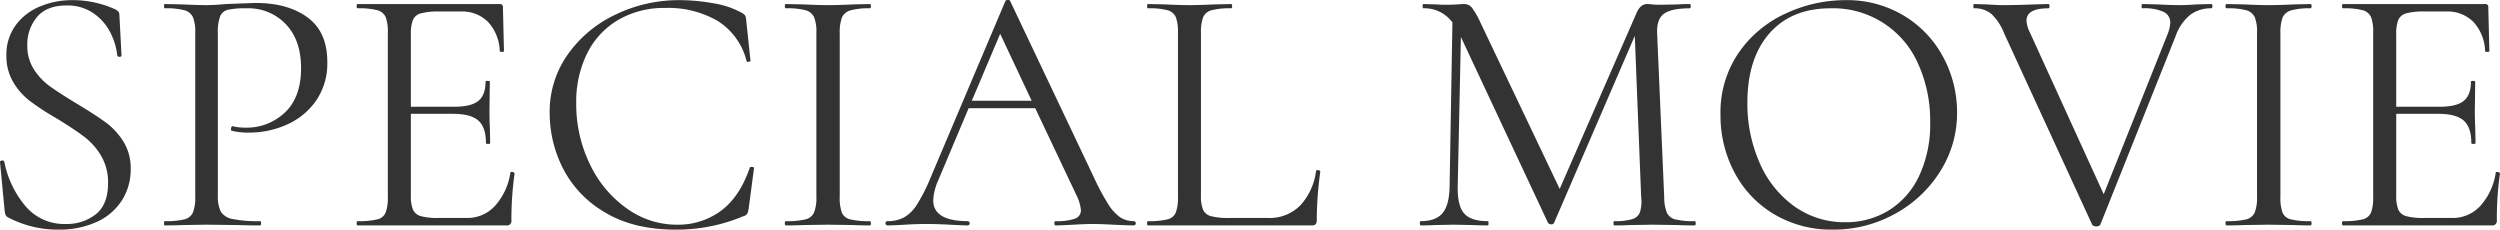 <svg xmlns="http://www.w3.org/2000/svg" width="698.846" height="64.19" viewBox="0 0 698.846 64.19">
  <defs>
    <style>
      .cls-1 {
        fill: #333;
        fill-rule: evenodd;
      }
    </style>
  </defs>
  <path id="SPECIAL_MOVIE_のコピー" data-name="SPECIAL MOVIE のコピー" class="cls-1" d="M657.728,1665.83a11.889,11.889,0,0,1,2.722-7.96q2.722-3.225,8.267-3.22a12.654,12.654,0,0,1,7.573,2.23,14.529,14.529,0,0,1,4.7,5.44,18.252,18.252,0,0,1,1.881,6.29,0.566,0.566,0,0,0,.643.39c0.362,0,.545-0.13.545-0.39l-0.594-11.39c0-.72-0.529-1.29-1.584-1.68a28.555,28.555,0,0,0-11.583-2.38,23.213,23.213,0,0,0-8.96,1.74,15.853,15.853,0,0,0-6.831,5.24,13.78,13.78,0,0,0-2.623,8.47,14.233,14.233,0,0,0,1.881,7.42,18.525,18.525,0,0,0,4.653,5.3,73.663,73.663,0,0,0,7.524,4.9q4.849,2.97,7.672,5.1a18.634,18.634,0,0,1,4.752,5.34,14.678,14.678,0,0,1,1.931,7.68q0,5.94-3.416,8.66a13.026,13.026,0,0,1-8.365,2.72,14.141,14.141,0,0,1-11.435-5.15,27.511,27.511,0,0,1-5.791-12.27,0.606,0.606,0,0,0-.743-0.3c-0.363.07-.512,0.23-0.445,0.49l1.287,13.47a5.6,5.6,0,0,0,.247,1.19,1.439,1.439,0,0,0,.644.69,29.73,29.73,0,0,0,13.959,3.46,25.21,25.21,0,0,0,11.038-2.22,16.3,16.3,0,0,0,6.98-6.09,16.131,16.131,0,0,0,2.376-8.61,14.13,14.13,0,0,0-2.03-7.68,19.182,19.182,0,0,0-4.851-5.29q-2.821-2.085-8.068-5.25-4.752-2.865-7.475-4.8a17.8,17.8,0,0,1-4.6-4.8,12.023,12.023,0,0,1-1.881-6.74h0Zm53.261,41.88v-45.24a12.732,12.732,0,0,1,.644-4.8,3.124,3.124,0,0,1,2.227-1.83,23.784,23.784,0,0,1,5.247-.4,14.4,14.4,0,0,1,10.89,4.45q4.255,4.455,4.257,12.28,0,8.115-4.5,12.38a15.5,15.5,0,0,1-11.039,4.25,14.927,14.927,0,0,1-3.564-.39c-0.133-.07-0.247,0-0.346.19a1.343,1.343,0,0,0-.149.6c0,0.33.1,0.49,0.3,0.49a19.537,19.537,0,0,0,4.851.5,25.688,25.688,0,0,0,10.346-2.18,19.638,19.638,0,0,0,8.217-6.63,18.3,18.3,0,0,0,3.217-10.99q0-8.325-5.494-12.38t-14.5-4.06q-0.594,0-8.316.3-3.267.3-5.544,0.3-2.475,0-6.633-.2l-4.95-.1c-0.133,0-.2.2-0.2,0.6s0.065,0.59.2,0.59a20.16,20.16,0,0,1,5.5.54,3.692,3.692,0,0,1,2.376,1.93,11.032,11.032,0,0,1,.643,4.36v45.84a11.327,11.327,0,0,1-.643,4.4,3.476,3.476,0,0,1-2.376,1.93,21.864,21.864,0,0,1-5.5.5c-0.133,0-.2.2-0.2,0.59s0.065,0.6.2,0.6c2.112,0,3.795-.04,5.049-0.1l6.633-.1,8.613,0.1c1.518,0.06,3.629.1,6.336,0.1q0.3,0,.3-0.6c0-.39-0.1-0.59-0.3-0.59a35.118,35.118,0,0,1-7.672-.6,4.895,4.895,0,0,1-3.267-2.02,9.527,9.527,0,0,1-.842-4.61h0Zm81.774-6.33a17.724,17.724,0,0,1-4.306,9.3,10.454,10.454,0,0,1-7.871,3.37h-7.92a18.043,18.043,0,0,1-4.9-.5,3.333,3.333,0,0,1-2.228-1.83,10.35,10.35,0,0,1-.594-4.01v-22.77h11.781q4.95,0,7.079,1.88t2.128,6.24q0,0.3.594,0.3t0.594-.3l-0.1-4.65c-0.066-.99-0.1-2.48-0.1-4.46l0.1-8.02c0-.13-0.2-0.2-0.594-0.2s-0.594.07-.594,0.2q0,3.765-2.029,5.4t-6.782,1.63H764.944v-20.19a10.683,10.683,0,0,1,.594-4.11,3.348,3.348,0,0,1,2.277-1.83,19.133,19.133,0,0,1,5.049-.5H778.9a10.236,10.236,0,0,1,7.623,2.92,12.583,12.583,0,0,1,3.267,8.17c0,0.13.2,0.2,0.594,0.2s0.594-.07.594-0.2l-0.3-12.28a0.788,0.788,0,0,0-.891-0.89h-39.7q-0.3,0-.3.6c0,0.39.1,0.59,0.3,0.59a20.16,20.16,0,0,1,5.5.54,3.516,3.516,0,0,1,2.326,1.93,11.848,11.848,0,0,1,.594,4.36v45.84a12.166,12.166,0,0,1-.594,4.4,3.319,3.319,0,0,1-2.326,1.93,21.864,21.864,0,0,1-5.5.5c-0.2,0-.3.2-0.3,0.59s0.1,0.6.3,0.6h41.481a1.268,1.268,0,0,0,1.485-1.49,92.474,92.474,0,0,1,.891-13.07,0.435,0.435,0,0,0-.247-0.24,0.886,0.886,0,0,0-.446-0.15c-0.331,0-.5.06-0.5,0.2h0Zm47.222-48.22a40.632,40.632,0,0,0-17.77,4.01,34.049,34.049,0,0,0-13.415,11.19,27.617,27.617,0,0,0-5.049,16.28,34.17,34.17,0,0,0,3.762,15.65,30.14,30.14,0,0,0,11.732,12.22q7.967,4.815,19.849,4.8a47.831,47.831,0,0,0,18.81-3.76,1.843,1.843,0,0,0,1.089-.69,6.555,6.555,0,0,0,.4-1.58l1.485-11.19c0-.2-0.232-0.3-0.693-0.3-0.331,0-.5.07-0.5,0.2q-2.772,8.115-8.019,12.03a20.115,20.115,0,0,1-12.375,3.91,23.869,23.869,0,0,1-14.008-4.56,31.709,31.709,0,0,1-10.3-12.37,38.321,38.321,0,0,1-3.812-17.03,30.42,30.42,0,0,1,3.069-13.96,22.328,22.328,0,0,1,8.712-9.35,25.518,25.518,0,0,1,13.167-3.32,27.6,27.6,0,0,1,14.553,3.61,18.468,18.468,0,0,1,8.118,11.24c0.065,0.2.263,0.27,0.594,0.2s0.5-.17.5-0.3L858.7,1658.9a4.115,4.115,0,0,0-.3-1.43,2.989,2.989,0,0,0-1.089-.84,24.189,24.189,0,0,0-7.722-2.58,53.43,53.43,0,0,0-9.6-.89h0Zm44.846,54.95v-45.64a12.265,12.265,0,0,1,.594-4.41,3.655,3.655,0,0,1,2.376-2.03,18.708,18.708,0,0,1,5.445-.59c0.2,0,.3-0.2.3-0.59s-0.1-.6-0.3-0.6l-4.653.1q-4.158.2-7.128,0.2-2.576,0-6.732-.2l-4.95-.1q-0.3,0-.3.6c0,0.39.1,0.59,0.3,0.59a20.16,20.16,0,0,1,5.5.54,3.692,3.692,0,0,1,2.376,1.93,11.032,11.032,0,0,1,.643,4.36v45.84a11.327,11.327,0,0,1-.643,4.4,3.476,3.476,0,0,1-2.376,1.93,21.864,21.864,0,0,1-5.5.5c-0.2,0-.3.2-0.3,0.59s0.1,0.6.3,0.6c2.112,0,3.762-.04,4.95-0.1l6.732-.1,7.029,0.1c1.188,0.06,2.772.1,4.752,0.1q0.3,0,.3-0.6c0-.39-0.1-0.59-0.3-0.59a21.838,21.838,0,0,1-5.494-.5,3.328,3.328,0,0,1-2.327-1.88,12.145,12.145,0,0,1-.594-4.45h0Zm82.268,6.83a6.97,6.97,0,0,1-3.812-1.04,12.246,12.246,0,0,1-3.366-3.66,64.323,64.323,0,0,1-4.108-7.68l-23.364-49.2a0.539,0.539,0,0,0-.644-0.25,0.809,0.809,0,0,0-.643.25l-20.889,49.3a48.3,48.3,0,0,1-3.812,7.58,10.666,10.666,0,0,1-3.663,3.66,9.84,9.84,0,0,1-4.7,1.04,0.605,0.605,0,0,0,0,1.19c1.319,0,2.97-.07,4.95-0.2q3.364-.2,5.94-0.2,2.87,0,6.633.2c2.243,0.13,3.926.2,5.049,0.2a0.605,0.605,0,0,0,0-1.19q-9.7,0-9.7-5.84a15.373,15.373,0,0,1,1.386-5.55l8.514-20.19h18.612l11.484,24.25a12.023,12.023,0,0,1,1.287,4.26,2.435,2.435,0,0,1-1.683,2.38,15.155,15.155,0,0,1-5.346.69c-0.265,0-.4.2-0.4,0.59s0.131,0.6.4,0.6c1.055,0,2.7-.07,4.95-0.2s4.091-.2,5.544-0.2c1.121,0,3,.07,5.643.2,2.507,0.13,4.421.2,5.742,0.2a0.605,0.605,0,0,0,0-1.19h0Zm-45.342-33.66,7.92-18.71,8.811,18.71H921.757Zm64.052-18.91a12.265,12.265,0,0,1,.594-4.41,3.516,3.516,0,0,1,2.376-1.98,20.229,20.229,0,0,1,5.445-.54c0.2,0,.3-0.2.3-0.59s-0.1-.6-0.3-0.6l-4.653.1q-4.158.2-7.029,0.2-2.576,0-6.732-.2l-4.851-.1c-0.133,0-.2.2-0.2,0.6s0.065,0.59.2,0.59a20.16,20.16,0,0,1,5.5.54,3.516,3.516,0,0,1,2.326,1.93,11.848,11.848,0,0,1,.594,4.36v45.84a12.166,12.166,0,0,1-.594,4.4,3.319,3.319,0,0,1-2.326,1.93,21.864,21.864,0,0,1-5.5.5c-0.133,0-.2.2-0.2,0.59s0.065,0.6.2,0.6H1016.7a1.563,1.563,0,0,0,1.19-.35,1.8,1.8,0,0,0,.29-1.14,101.642,101.642,0,0,1,.99-13.56,0.329,0.329,0,0,0-.25-0.3,1.527,1.527,0,0,0-.54-0.1c-0.26,0-.4.07-0.4,0.2a17.386,17.386,0,0,1-4.4,9.65,12.044,12.044,0,0,1-9.06,3.52H993.828a19.556,19.556,0,0,1-5.2-.5,3.352,3.352,0,0,1-2.228-1.78,10.3,10.3,0,0,1-.594-4.06v-45.34Zm138,52.57a21.161,21.161,0,0,1-5.44-.5,3.483,3.483,0,0,1-2.33-1.88,12.1,12.1,0,0,1-.74-4.45l-1.98-45.84q-0.1-3.96,2.03-5.39t7.08-1.44c0.2,0,.29-0.2.29-0.59s-0.09-.6-0.29-0.6c-1.45,0-2.54.04-3.27,0.1l-4.75.1a23,23,0,0,1-2.43-.1c-0.63-.06-1.1-0.1-1.43-0.1-1.26,0-2.25.83-2.97,2.48l-21.49,49.2-22.17-46.53a21.725,21.725,0,0,0-2.43-4.21,2.754,2.754,0,0,0-2.13-.94c-0.39,0-1.02.04-1.88,0.1s-1.91.1-3.16,0.1c-1.13,0-2.02-.03-2.68-0.1l-3.66-.1c-0.13,0-.2.2-0.2,0.6s0.07,0.59.2,0.59a9.606,9.606,0,0,1,8.12,3.96l-0.79,45.94q-0.105,5.145-1.98,7.37t-6.04,2.23c-0.2,0-.3.2-0.3,0.59s0.1,0.6.3,0.6c1.71,0,3.03-.04,3.96-0.1l5.14-.1,5.35,0.1c0.99,0.06,2.41.1,4.26,0.1,0.13,0,.2-0.2.2-0.6s-0.07-.59-0.2-0.59q-4.755,0-6.64-2.18c-1.25-1.45-1.84-3.93-1.78-7.42l0.89-41.88,24.36,51.97a1.2,1.2,0,0,0,.89.4,0.791,0.791,0,0,0,.79-0.4l22.57-52.27,1.78,44.95a10.7,10.7,0,0,1-.34,4.35,3.29,3.29,0,0,1-2.18,1.93,16.725,16.725,0,0,1-5,.55c-0.13,0-.2.2-0.2,0.59s0.07,0.6.2,0.6c1.91,0,3.4-.04,4.46-0.1l6.33-.1,6.73,0.1c1.19,0.06,2.84.1,4.95,0.1q0.3,0,.3-0.6c0-.39-0.1-0.59-0.3-0.59h0Zm38.61,2.37a35.475,35.475,0,0,0,17.28-4.35,34.111,34.111,0,0,0,12.72-11.88,30.345,30.345,0,0,0,4.75-16.53,32.439,32.439,0,0,0-3.81-15.35,29.867,29.867,0,0,0-10.94-11.63,30.76,30.76,0,0,0-16.53-4.41,39.415,39.415,0,0,0-16.49,3.67,32.138,32.138,0,0,0-13.21,10.94,29.468,29.468,0,0,0-5.15,17.47,33.788,33.788,0,0,0,3.91,16.09,29.523,29.523,0,0,0,11.09,11.68,31.218,31.218,0,0,0,16.38,4.3h0Zm3.57-2.07a24.088,24.088,0,0,1-14.26-4.41,29.005,29.005,0,0,1-9.7-12.08,40.753,40.753,0,0,1-3.47-16.98q0-12.27,6.14-19.3t17.13-7.03a25.931,25.931,0,0,1,24.4,15.39,38.352,38.352,0,0,1,3.42,16.49,33.747,33.747,0,0,1-3.12,15.05,22.538,22.538,0,0,1-8.51,9.6,22.773,22.773,0,0,1-12.03,3.27h0Zm102.26-60.99-4.15.1c-1.72.13-3.27,0.2-4.66,0.2-1.85,0-3.89-.07-6.14-0.2l-4.25-.1q-0.3,0-.3.6c0,0.39.1,0.59,0.3,0.59a13.111,13.111,0,0,1,5.84.99,3.256,3.256,0,0,1,1.88,3.07,10.164,10.164,0,0,1-.79,3.27l-17.82,44.64-20.69-45.34a8.165,8.165,0,0,1-.89-3.17c0-2.3,2.04-3.46,6.13-3.46,0.2,0,.3-0.2.3-0.59s-0.1-.6-0.3-0.6l-4.06.1q-4.545.2-8.51,0.2c-1.19,0-2.71-.07-4.55-0.2l-3.67-.1c-0.13,0-.19.2-0.19,0.6s0.06,0.59.19,0.59a7.293,7.293,0,0,1,4.85,1.58,14.8,14.8,0,0,1,3.57,5.45l24.65,53.56a1.718,1.718,0,0,0,2.18,0l21.08-52.77a13.249,13.249,0,0,1,4.16-6.04,9.721,9.721,0,0,1,5.84-1.78c0.2,0,.3-0.2.3-0.59s-0.1-.6-0.3-0.6h0Zm19.31,53.86v-45.64a12.418,12.418,0,0,1,.59-4.41,3.667,3.667,0,0,1,2.38-2.03,18.687,18.687,0,0,1,5.44-.59c0.2,0,.3-0.2.3-0.59s-0.1-.6-0.3-0.6l-4.65.1q-4.155.2-7.13,0.2-2.58,0-6.73-.2l-4.95-.1q-0.3,0-.3.6c0,0.39.1,0.59,0.3,0.59a20.078,20.078,0,0,1,5.49.54,3.685,3.685,0,0,1,2.38,1.93,11.005,11.005,0,0,1,.64,4.36v45.84a11.3,11.3,0,0,1-.64,4.4,3.47,3.47,0,0,1-2.38,1.93,21.775,21.775,0,0,1-5.49.5c-0.2,0-.3.2-0.3,0.59s0.1,0.6.3,0.6c2.11,0,3.76-.04,4.95-0.1l6.73-.1,7.03,0.1c1.19,0.06,2.77.1,4.75,0.1q0.3,0,.3-0.6c0-.39-0.1-0.59-0.3-0.59a21.775,21.775,0,0,1-5.49-.5,3.333,3.333,0,0,1-2.33-1.88,12.3,12.3,0,0,1-.59-4.45h0Zm60.19-6.73a17.7,17.7,0,0,1-4.31,9.3,10.446,10.446,0,0,1-7.87,3.37h-7.92a18.038,18.038,0,0,1-4.9-.5,3.343,3.343,0,0,1-2.23-1.83,10.479,10.479,0,0,1-.59-4.01v-22.77h11.78q4.95,0,7.08,1.88t2.13,6.24c0,0.2.2,0.3,0.59,0.3s0.6-.1.6-0.3l-0.1-4.65c-0.07-.99-0.1-2.48-0.1-4.46l0.1-8.02c0-.13-0.2-0.2-0.6-0.2s-0.59.07-.59,0.2q0,3.765-2.03,5.4t-6.78,1.63h-12.08v-20.19a10.815,10.815,0,0,1,.59-4.11,3.369,3.369,0,0,1,2.28-1.83,19.1,19.1,0,0,1,5.05-.5h6.04a10.218,10.218,0,0,1,7.62,2.92,12.637,12.637,0,0,1,3.27,8.17c0,0.13.2,0.2,0.59,0.2s0.6-.07.6-0.2l-0.3-12.28a0.789,0.789,0,0,0-.89-0.89h-39.7q-0.3,0-.3.6c0,0.39.1,0.59,0.3,0.59a20.078,20.078,0,0,1,5.49.54,3.519,3.519,0,0,1,2.33,1.93,11.778,11.778,0,0,1,.59,4.36v45.84a12.094,12.094,0,0,1-.59,4.4,3.322,3.322,0,0,1-2.33,1.93,21.775,21.775,0,0,1-5.49.5c-0.2,0-.3.2-0.3,0.59s0.1,0.6.3,0.6h41.48a1.273,1.273,0,0,0,1.49-1.49,91.594,91.594,0,0,1,.89-13.07,0.46,0.46,0,0,0-.25-0.24,0.917,0.917,0,0,0-.45-0.15c-0.33,0-.49.06-0.49,0.2h0Z" transform="translate(-650.094 -1653.12)"/>
</svg>
